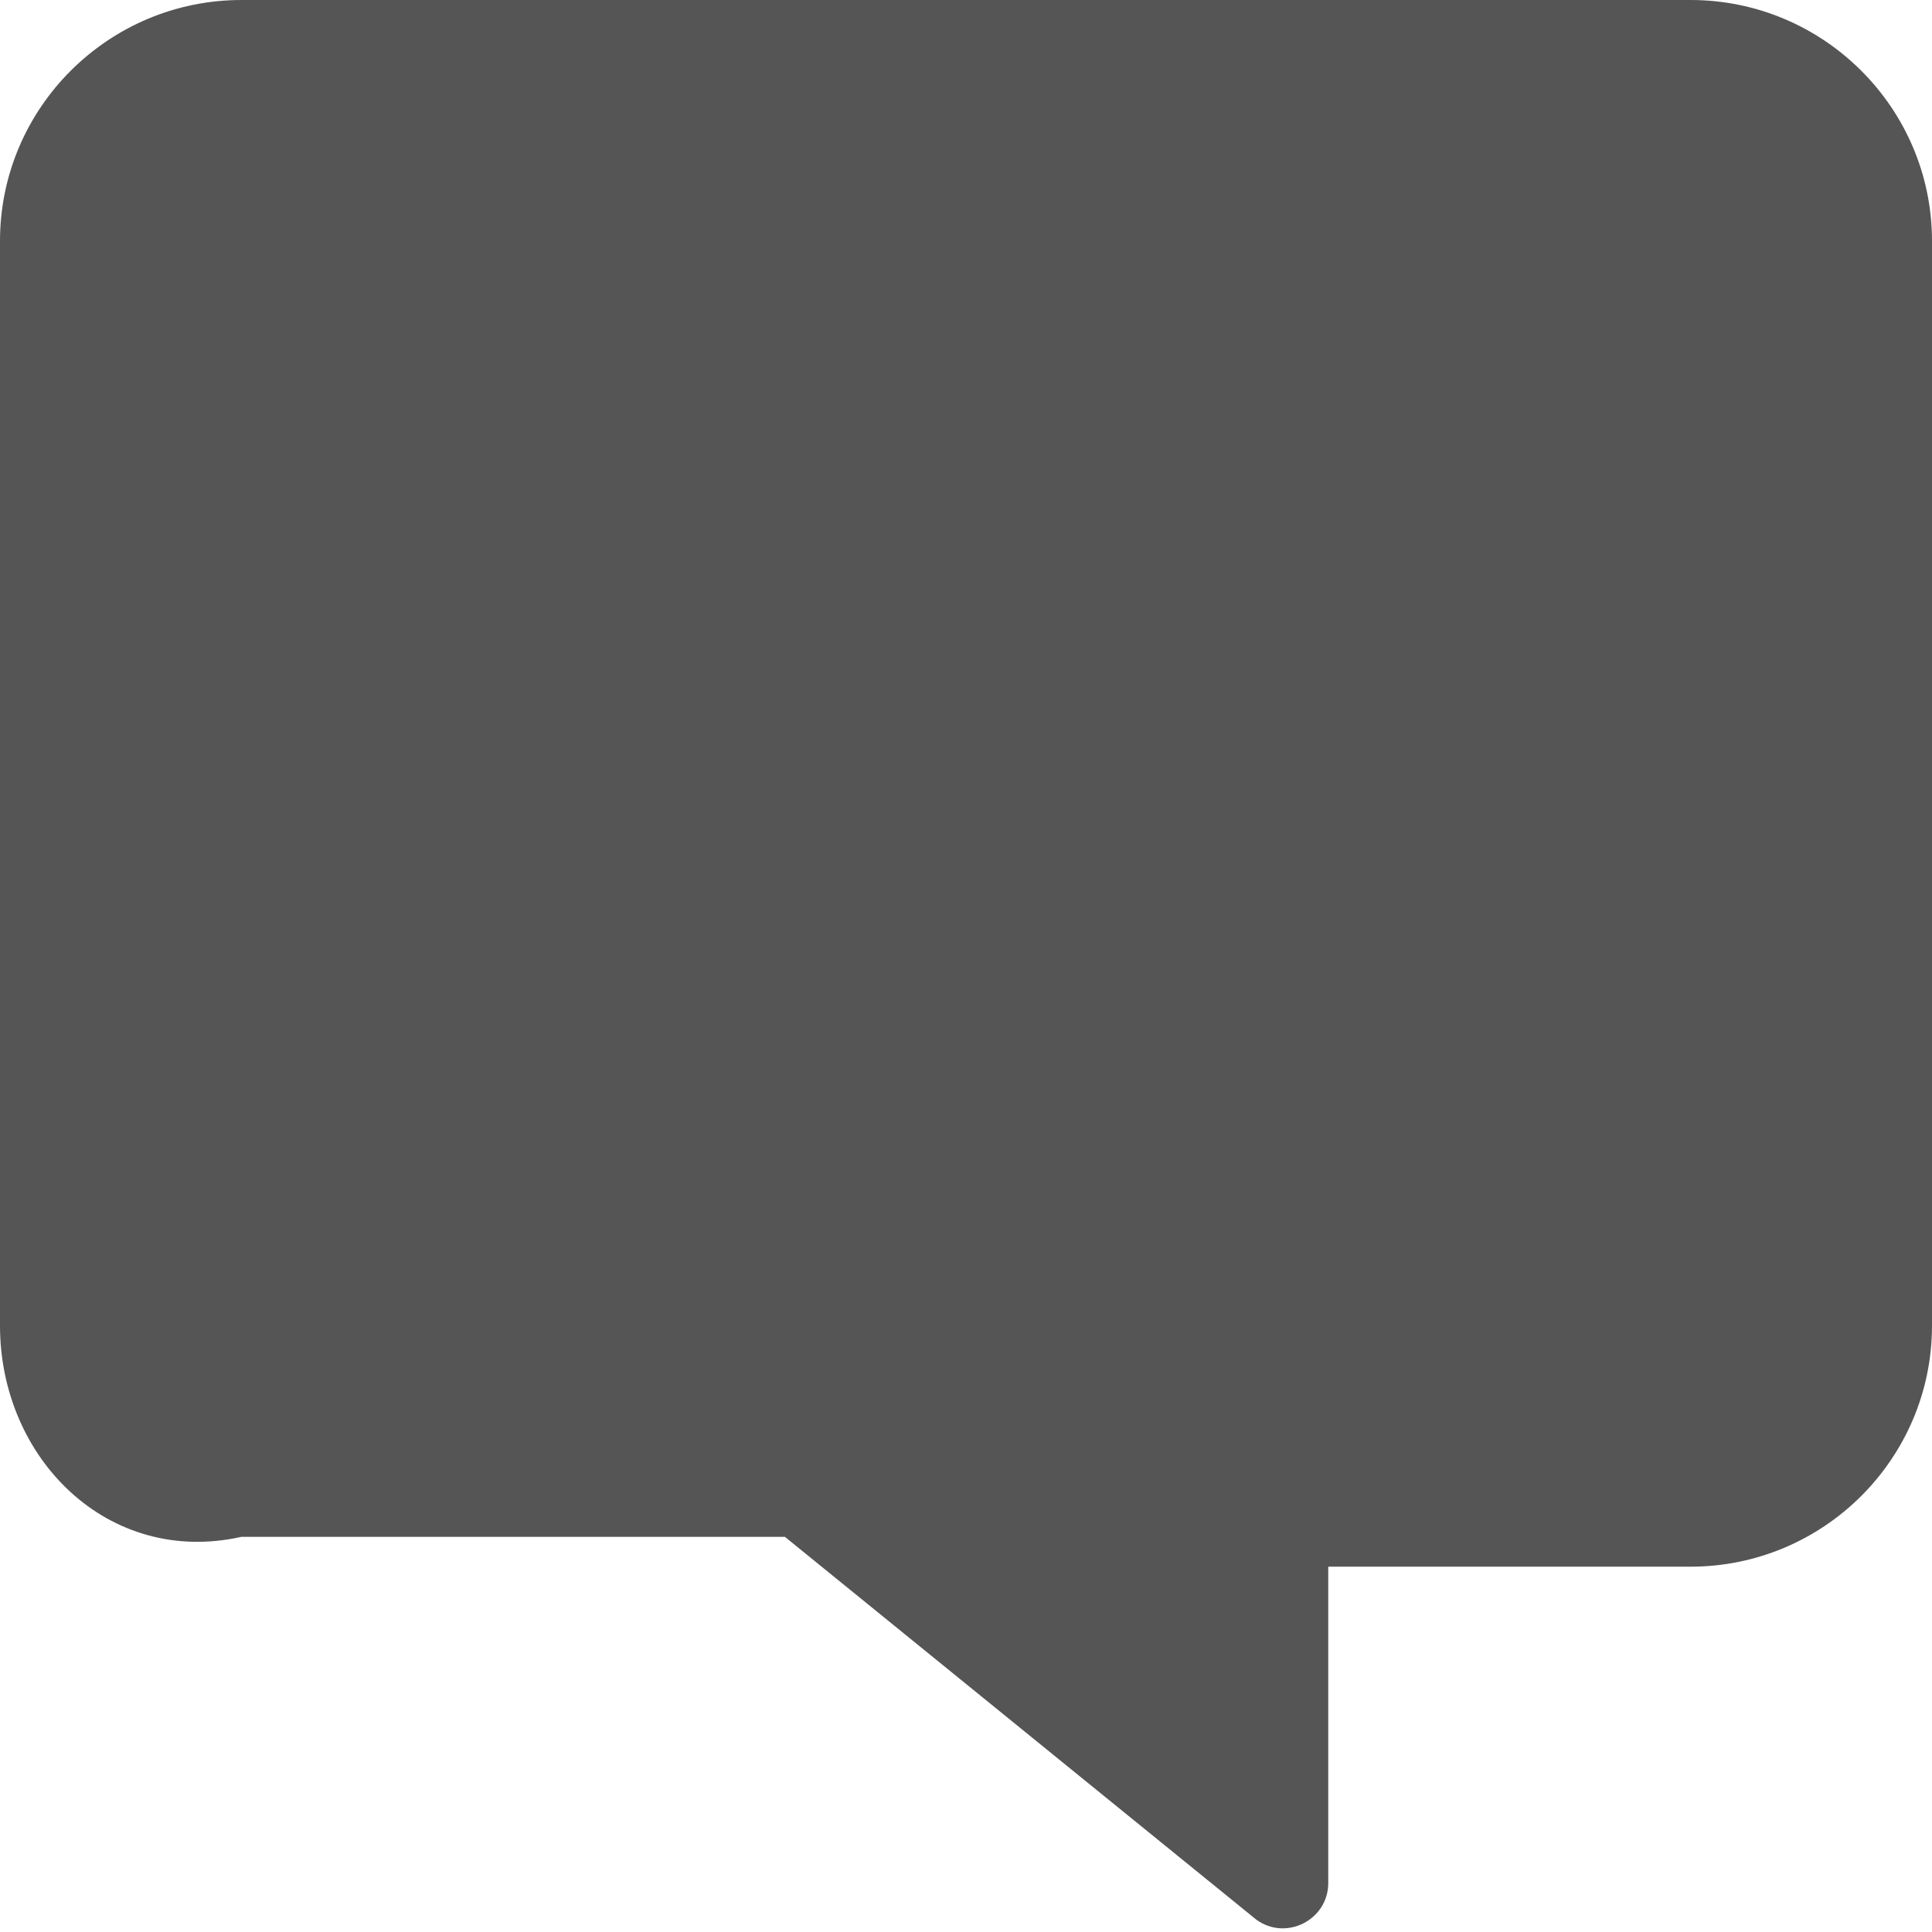 ﻿<?xml version="1.0" encoding="utf-8"?>
<svg version="1.1" xmlns:xlink="http://www.w3.org/1999/xlink" width="44px" height="44px" xmlns="http://www.w3.org/2000/svg">
  <g transform="matrix(1 0 0 1 -209 -1147 )">
    <path d="M 0 5.489  C 0 2.462  2.466 0  5.5 0  L 38.5 0  C 41.534 0  44 2.462  44 5.489  L 44 30.191  C 44 33.219  41.534 35.68  38.5 35.68  L 30.25 35.68  L 30.25 42.885  C 30.25 43.726  29.288 44.214  28.609 43.717  L 17.875 35  L 5.5 35  C 2.466 35.68  0 33.219  0 30.191  L 0 5.489  Z " fill-rule="nonzero" fill="#555555" stroke="none" transform="matrix(1 0 0 1 209 1147 )" />
  </g>
</svg>